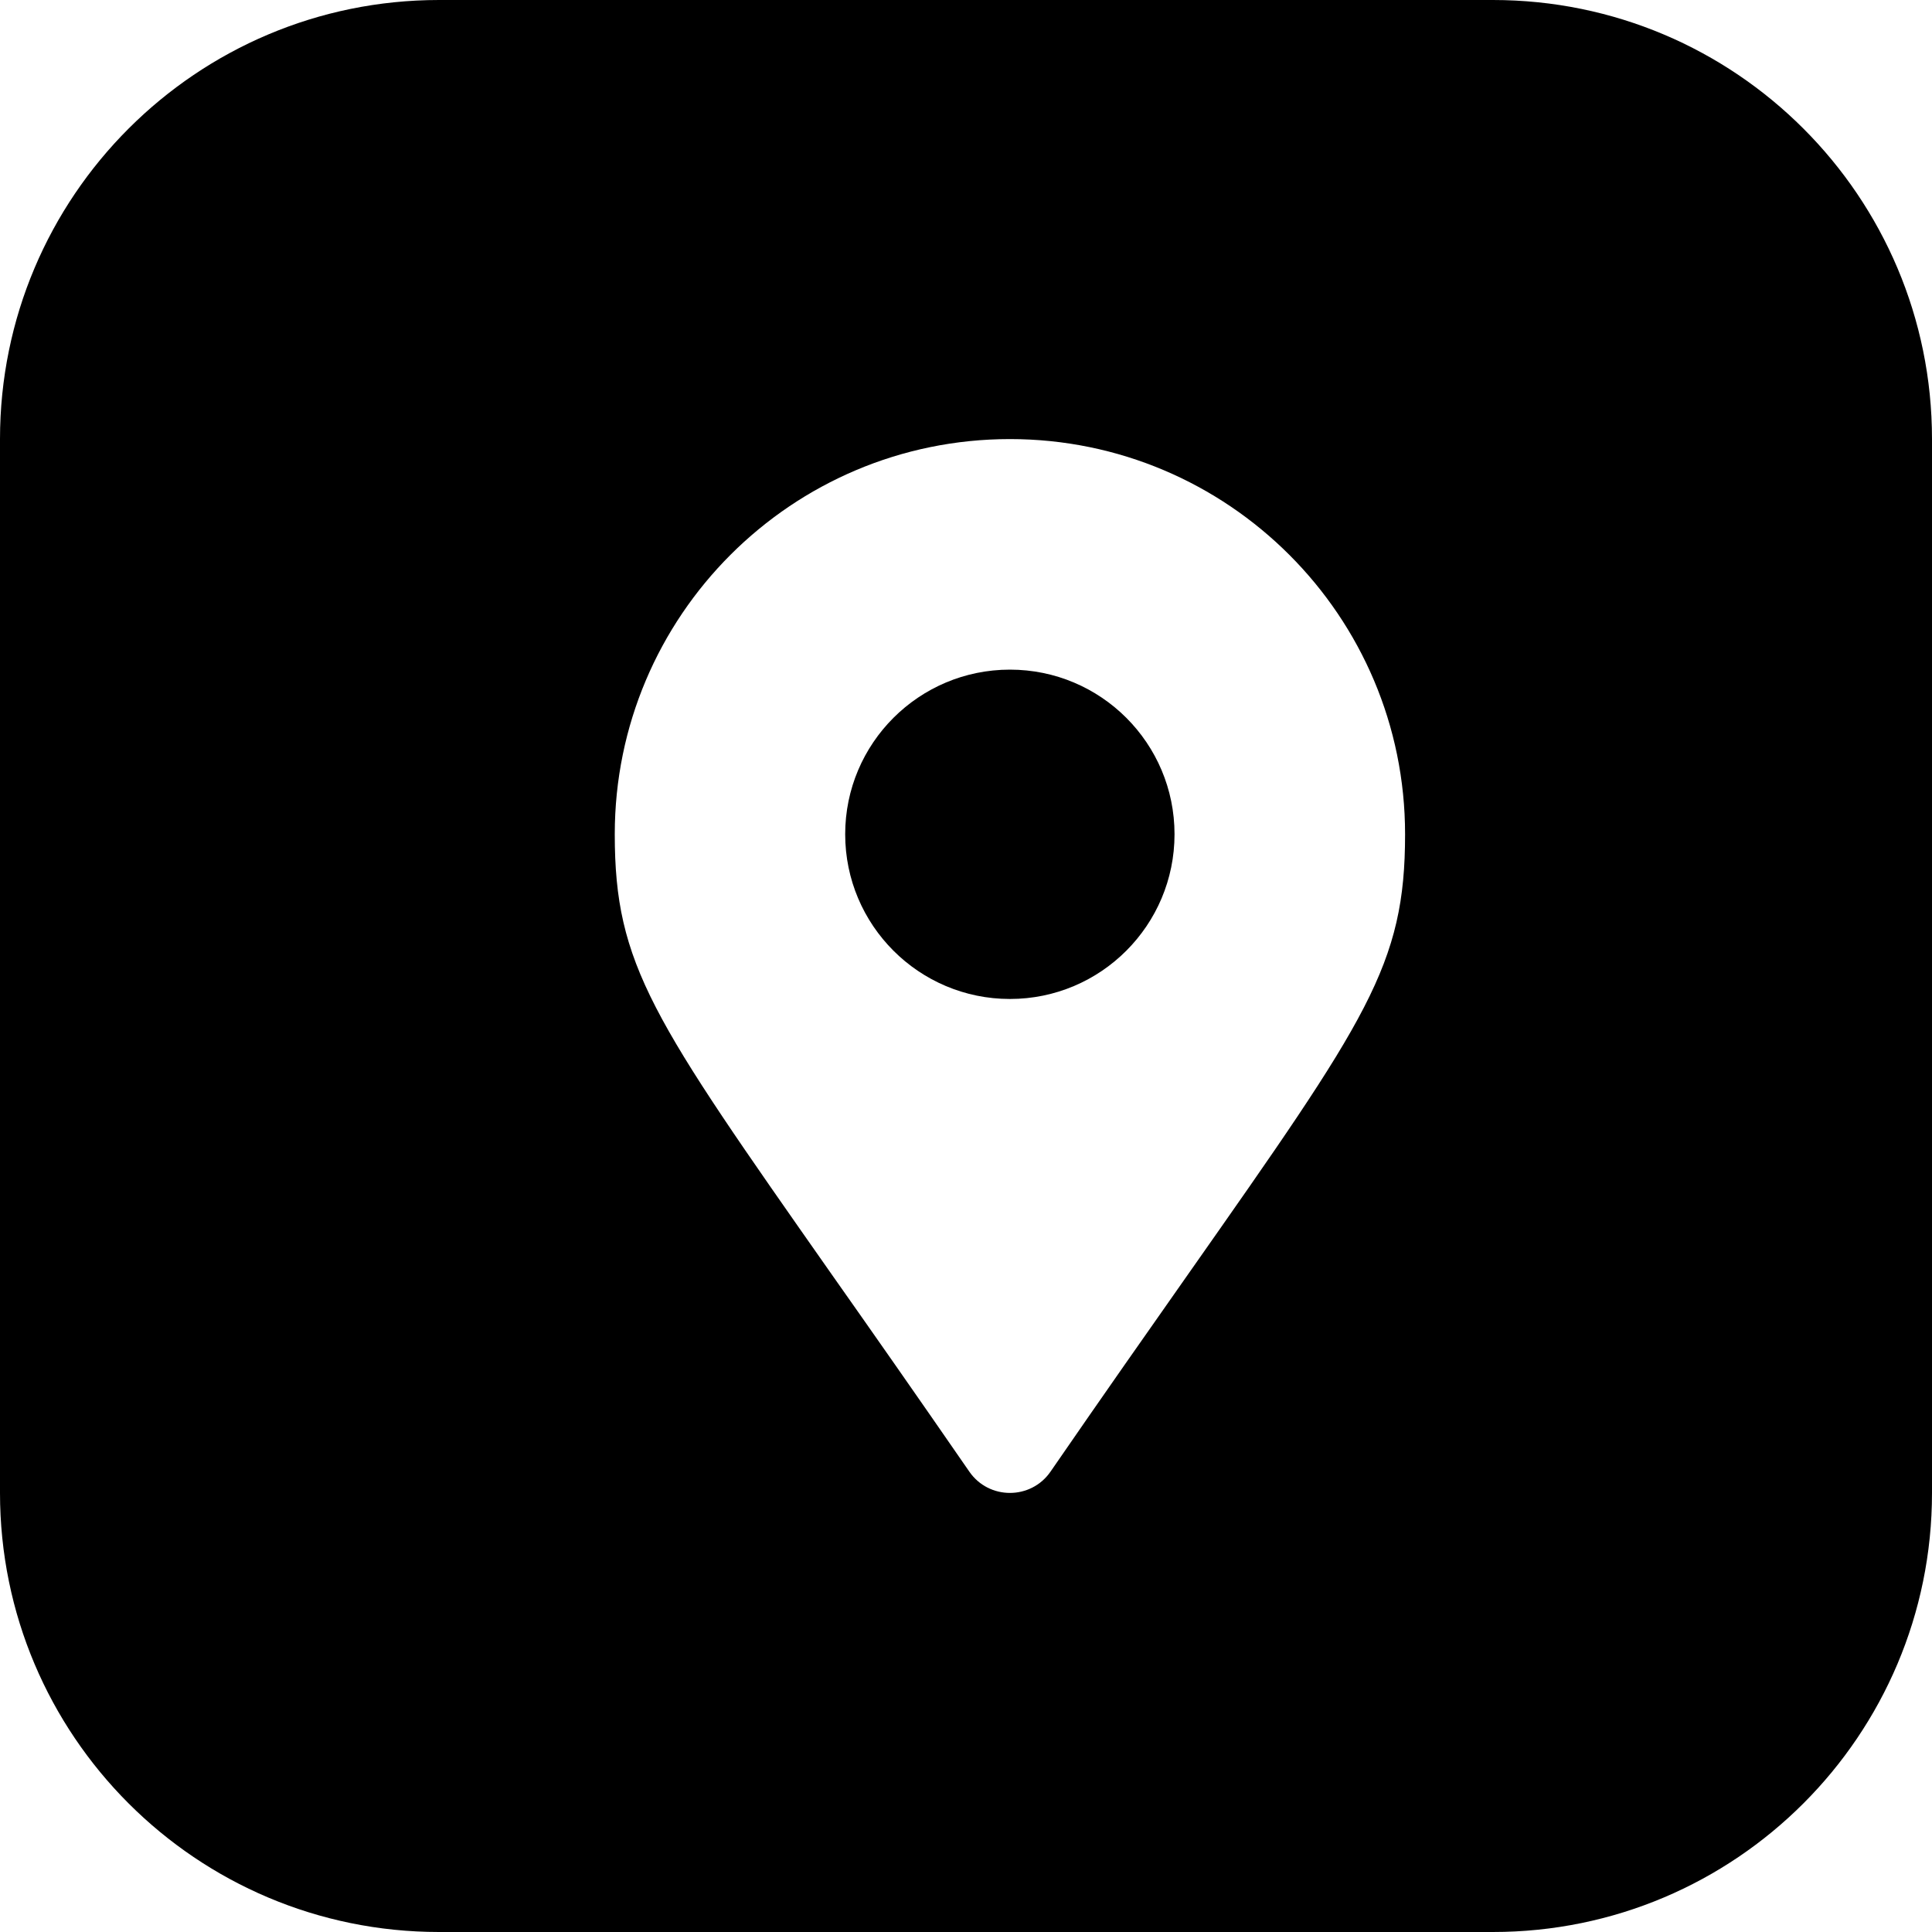 <svg width="15" height="15" viewBox="0 0 15 15" fill="none" xmlns="http://www.w3.org/2000/svg">
<path d="M9.119 6.477C9.119 7.183 8.547 7.756 7.841 7.756C7.135 7.756 6.562 7.183 6.562 6.477C6.562 5.771 7.135 5.199 7.841 5.199C8.547 5.199 9.119 5.771 9.119 6.477Z" fill="black"/>
<path fill-rule="evenodd" clip-rule="evenodd" d="M15 3.409C15 1.526 13.474 0 11.591 0H3.409C1.526 0 0 1.526 0 3.409V11.591C0 13.474 1.526 15 3.409 15H11.591C13.474 15 15 13.474 15 11.591V3.409ZM6.455 9.891C6.758 10.321 7.111 10.825 7.526 11.426C7.678 11.646 8.004 11.646 8.156 11.426C8.57 10.825 8.924 10.321 9.226 9.891C10.618 7.908 10.909 7.494 10.909 6.477C10.909 4.783 9.535 3.409 7.841 3.409C6.146 3.409 4.773 4.783 4.773 6.477C4.773 7.494 5.064 7.908 6.455 9.891Z" fill="black"/>
</svg>
